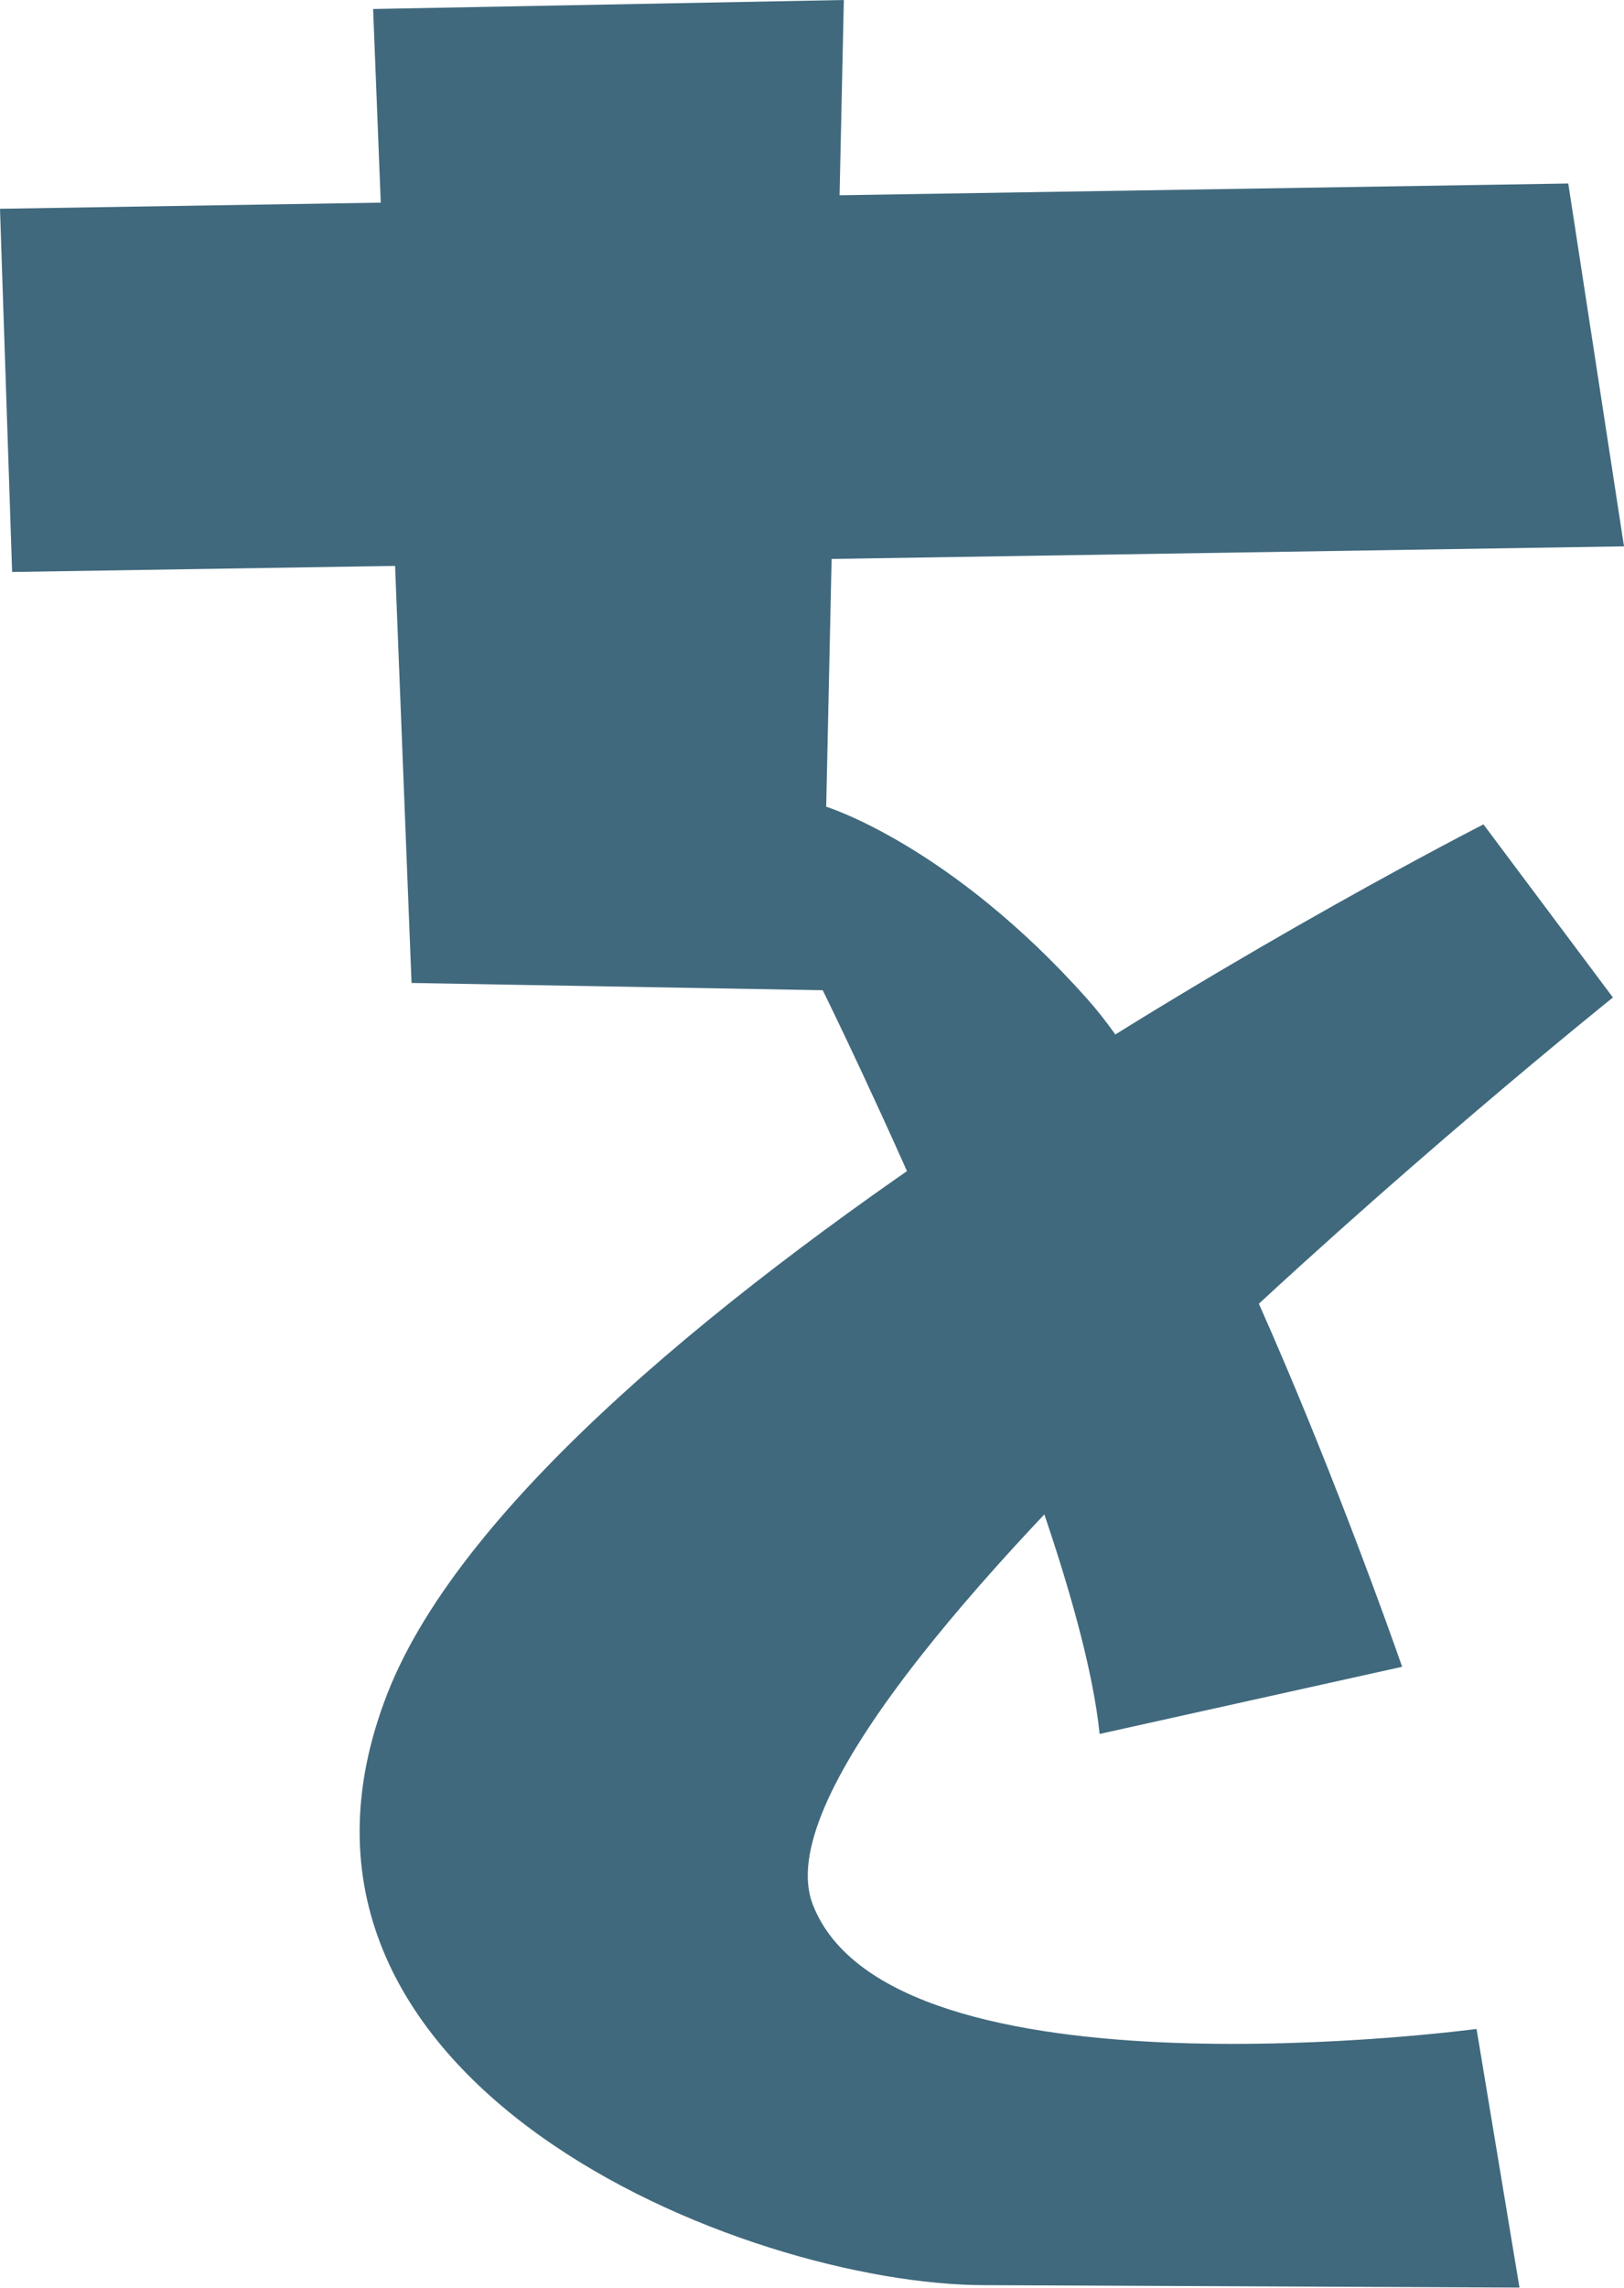 <svg xmlns="http://www.w3.org/2000/svg" viewBox="0 0 46.92 66.09"><defs><style>.cls-1{fill:#40697d;}</style></defs><g id="レイヤー_2" data-name="レイヤー 2"><g id="デザイン"><polygon class="cls-1" points="0 6.03 0.35 16.52 46.92 15.78 45.31 5.3 0 6.03"/><path class="cls-1" d="M10.78.26l1.11,28.13,11.88.21s7.31,14.8,8,21.48l8.74-1.94s-5.12-14.82-9.09-19.28-7.55-5.56-7.55-5.56L24.38,0Z"/><path class="cls-1" d="M46.6,28.81l-3.74-5S15.57,37.69,11.19,48.92,21.53,66,28.45,66l15.45.07L42.66,58.6S25.74,60.87,23.48,55,46.6,28.81,46.6,28.81Z"/></g></g></svg>